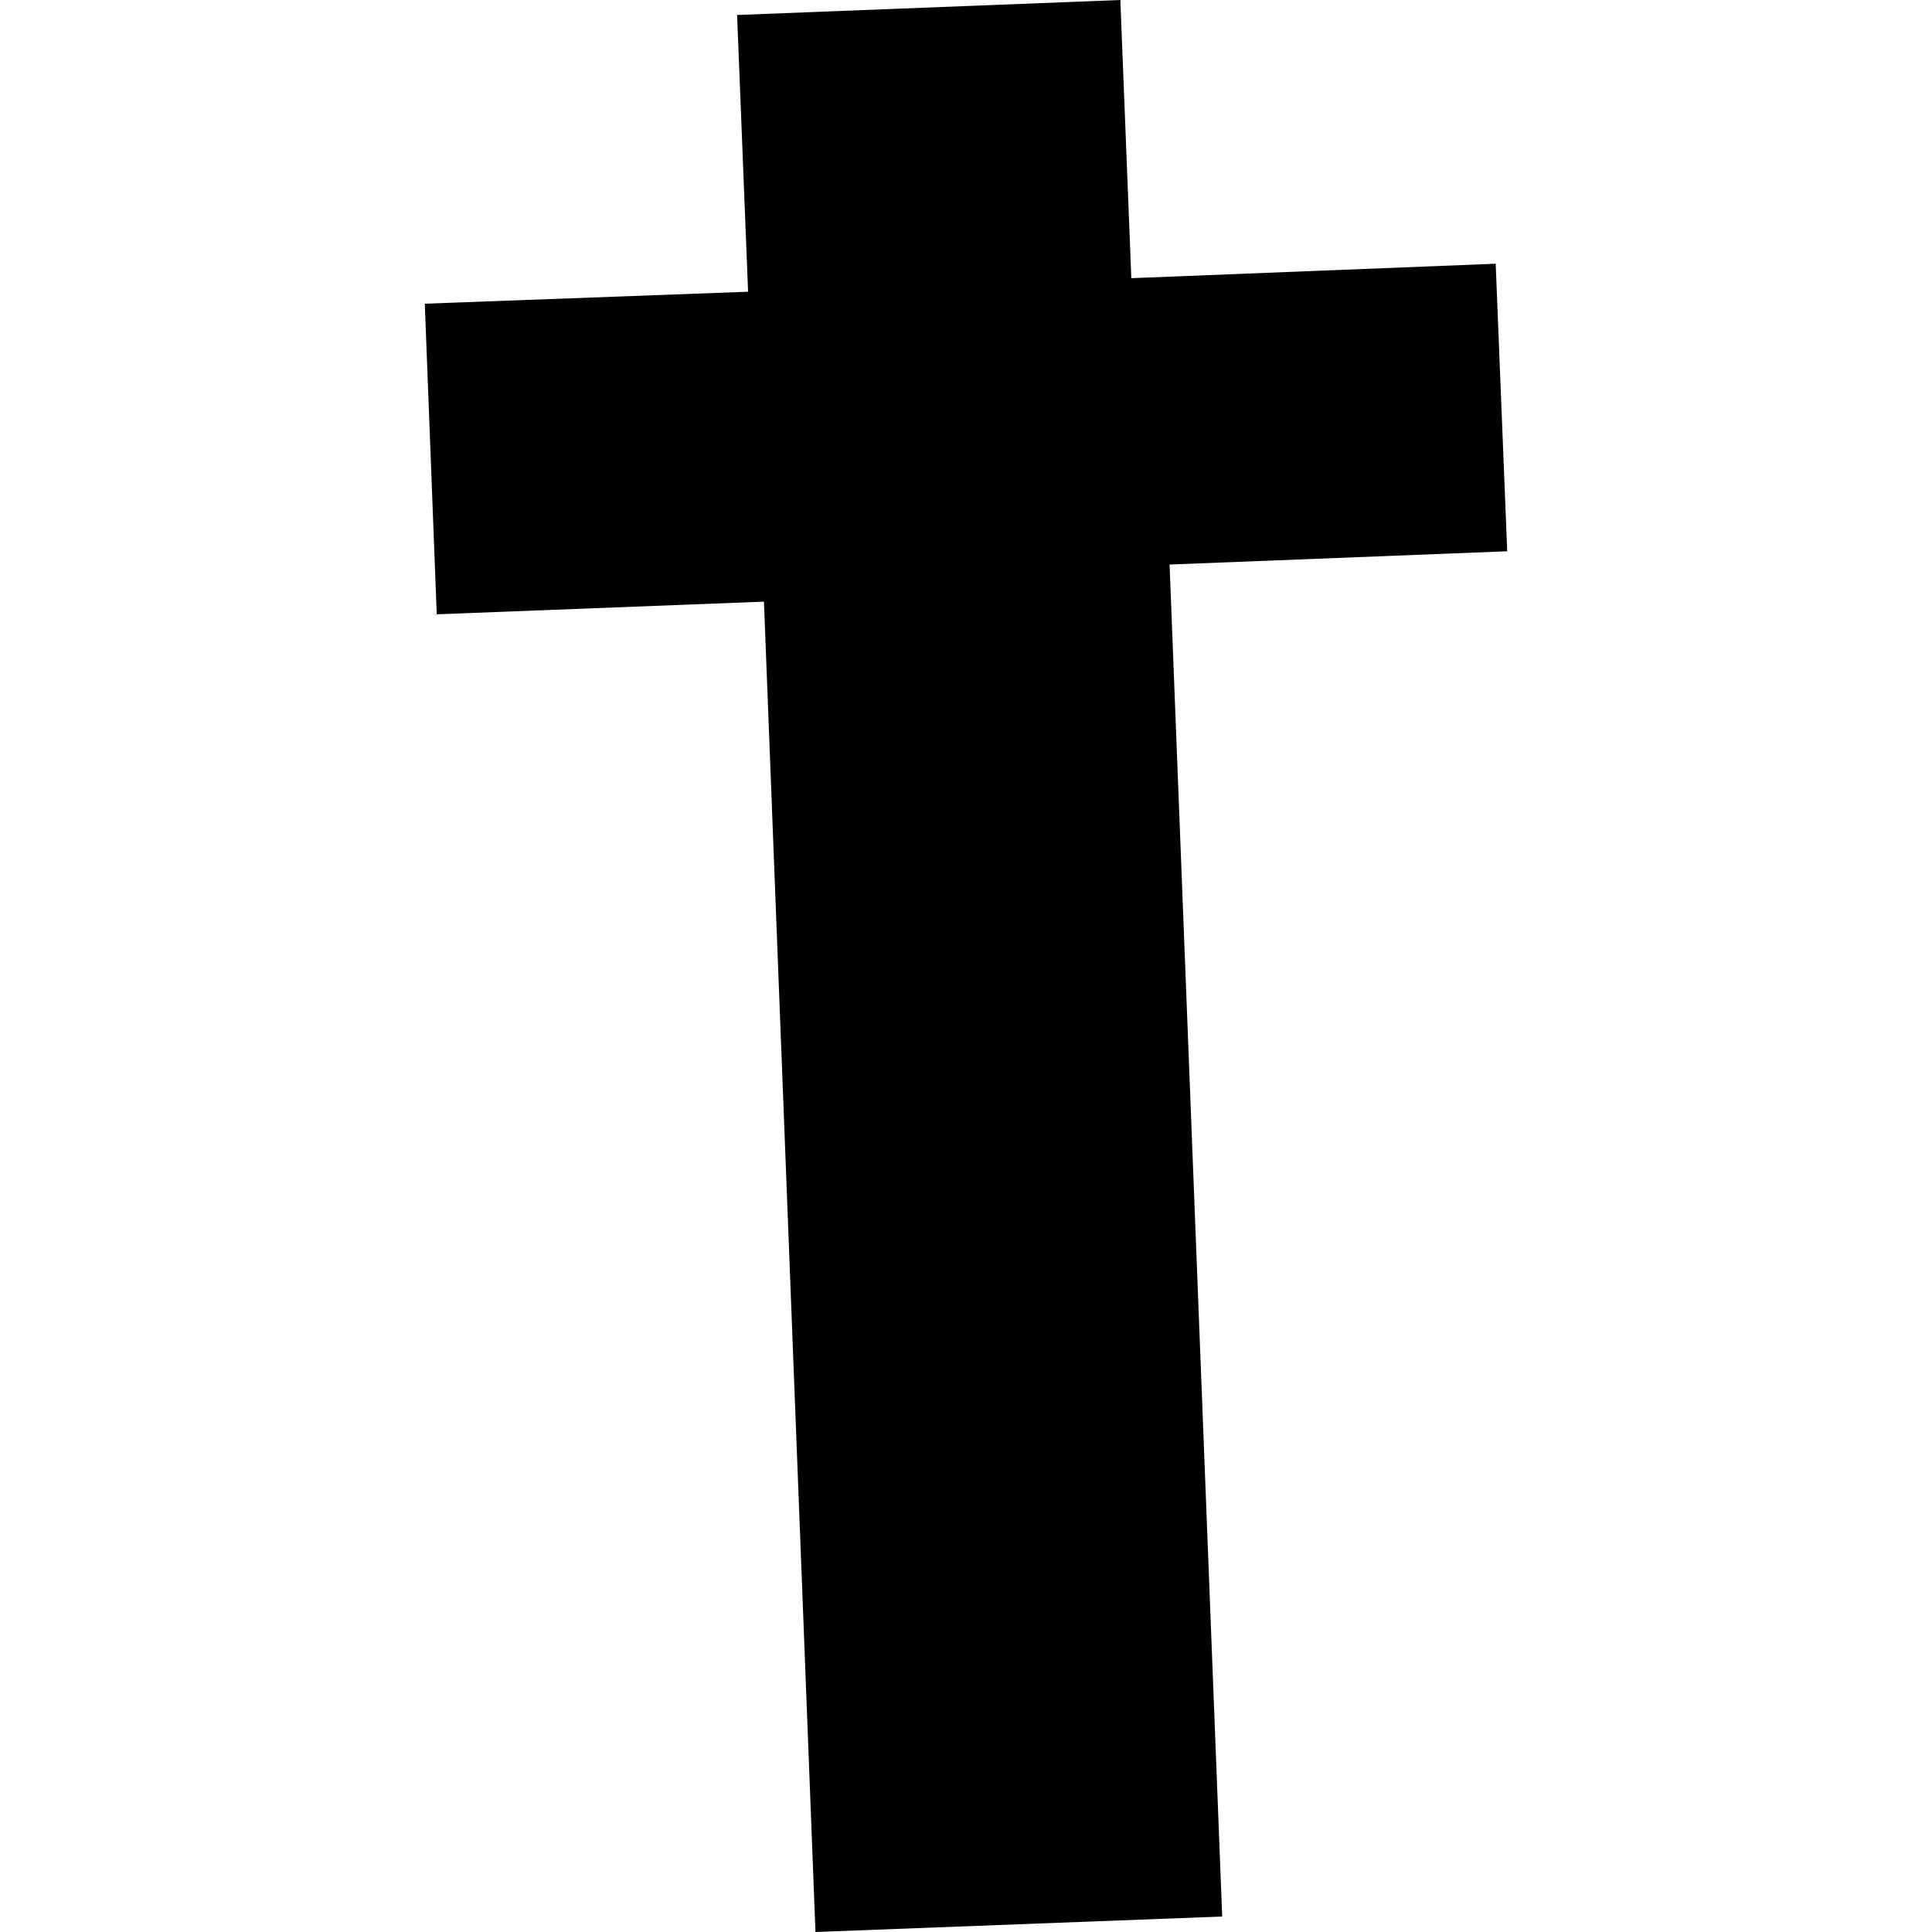 <?xml version="1.0" encoding="utf-8" standalone="no"?>
<!DOCTYPE svg PUBLIC "-//W3C//DTD SVG 1.1//EN"
  "http://www.w3.org/Graphics/SVG/1.1/DTD/svg11.dtd">
<!-- Created with matplotlib (https://matplotlib.org/) -->
<svg height="288pt" version="1.1" viewBox="0 0 288 288" width="288pt" xmlns="http://www.w3.org/2000/svg" xmlns:xlink="http://www.w3.org/1999/xlink">
 <defs>
  <style type="text/css">
*{stroke-linecap:butt;stroke-linejoin:round;}
  </style>
 </defs>
 <g id="figure_1">
  <g id="patch_1">
   <path d="M 0 288 
L 288 288 
L 288 0 
L 0 0 
z
" style="fill:none;opacity:0;"/>
  </g>
  <g id="axes_1">
   <g id="PatchCollection_1">
    <path clip-path="url(#p624558f5ca)" d="M 109.878 2.235 
L 111.515 43.487 
L 63.323 45.272 
L 65.105 91.574 
L 113.881 89.687 
L 121.561 288 
L 182.19 285.692 
L 174.347 84.156 
L 224.677 82.177 
L 222.959 39.313 
L 168.644 41.468 
L 167.009 -0 
L 109.878 2.235 
"/>
   </g>
  </g>
 </g>
 <defs>
  <clipPath id="p624558f5ca">
   <rect height="288" width="161.354" x="63.323" y="0"/>
  </clipPath>
 </defs>
</svg>
